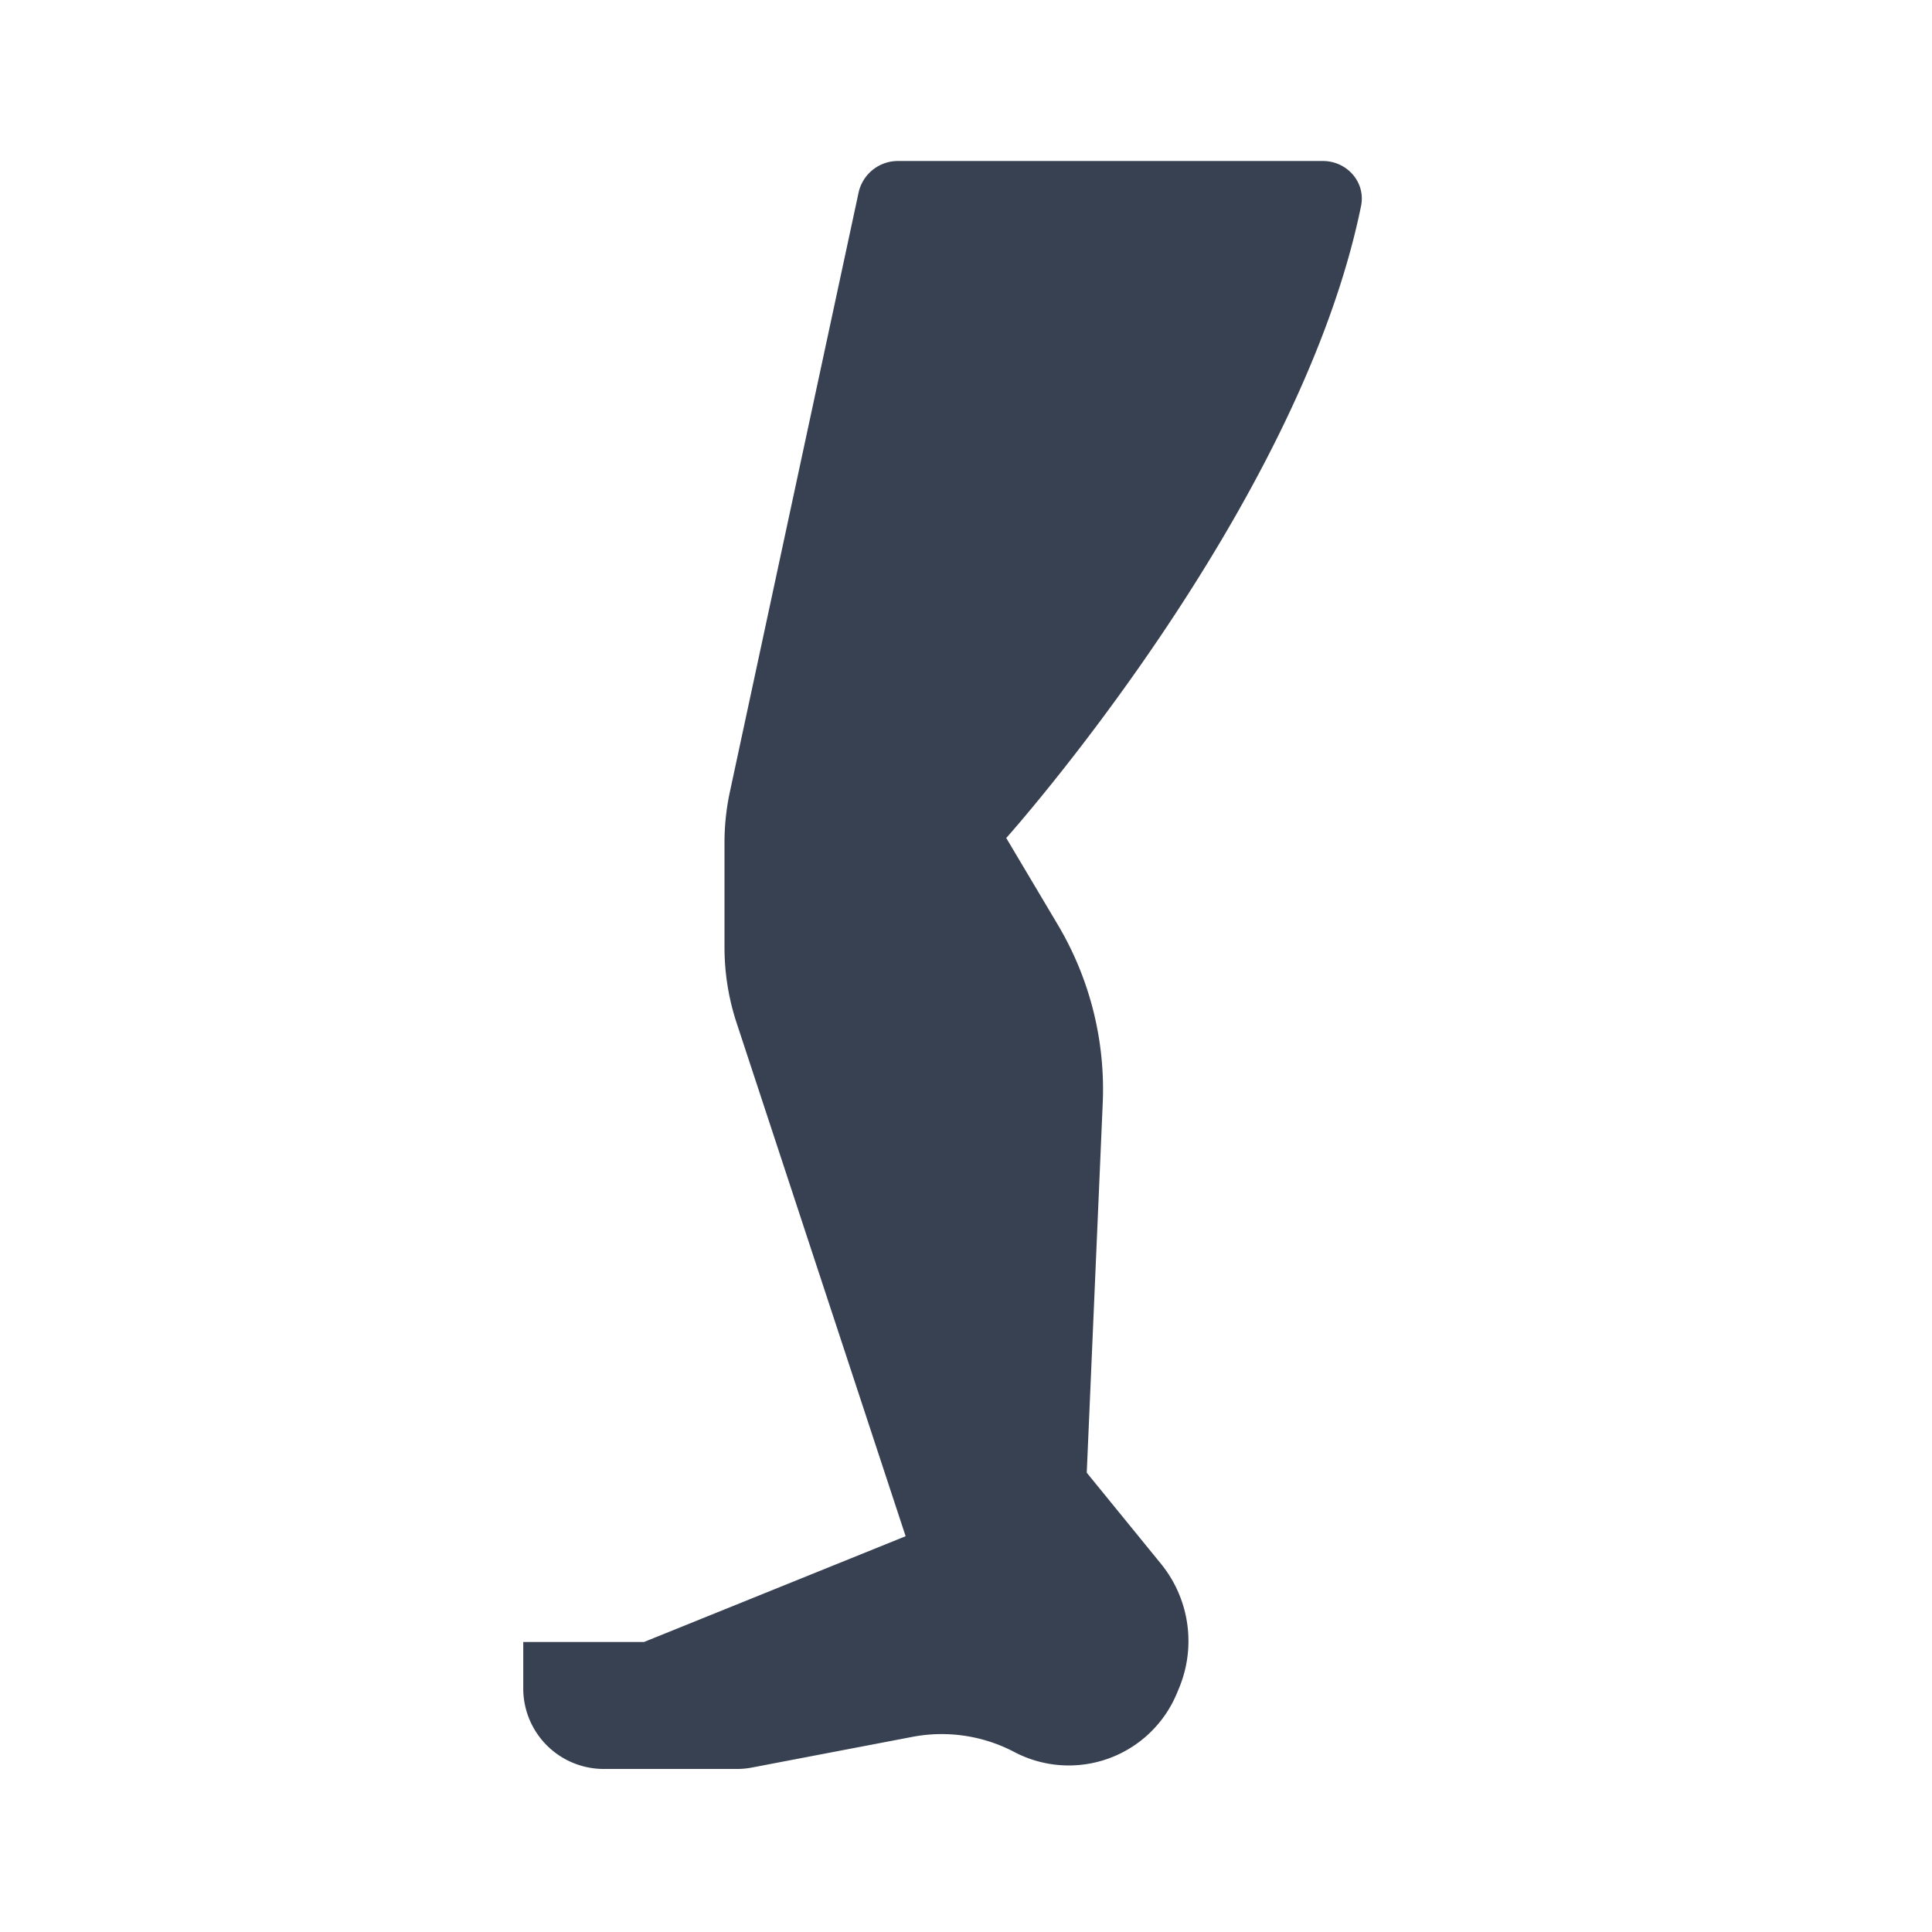 <svg xmlns="http://www.w3.org/2000/svg" width="140" height="140" fill="#374151" color="#374151" viewBox="0 0 48 48"><path d="M18.134 19.672 21.33 4.79a1 1 0 0 1 .978-.79h10.557c.602 0 1.07.528.95 1.118C32.264 12.705 25 20.82 25 20.82l1.281 2.155a8.001 8.001 0 0 1 1.116 4.434L27 36.589l1.843 2.262a3.04 3.04 0 0 1 .444 3.104l-.055.132a2.908 2.908 0 0 1-4.032 1.441 3.878 3.878 0 0 0-2.532-.376l-3.982.761c-.124.024-.25.036-.375.036H15a2 2 0 0 1-2-2v-1.154h3l6.5-2.628-4.199-12.753A6 6 0 0 1 18 23.538v-2.606c0-.424.045-.846.134-1.26Z"/></svg>